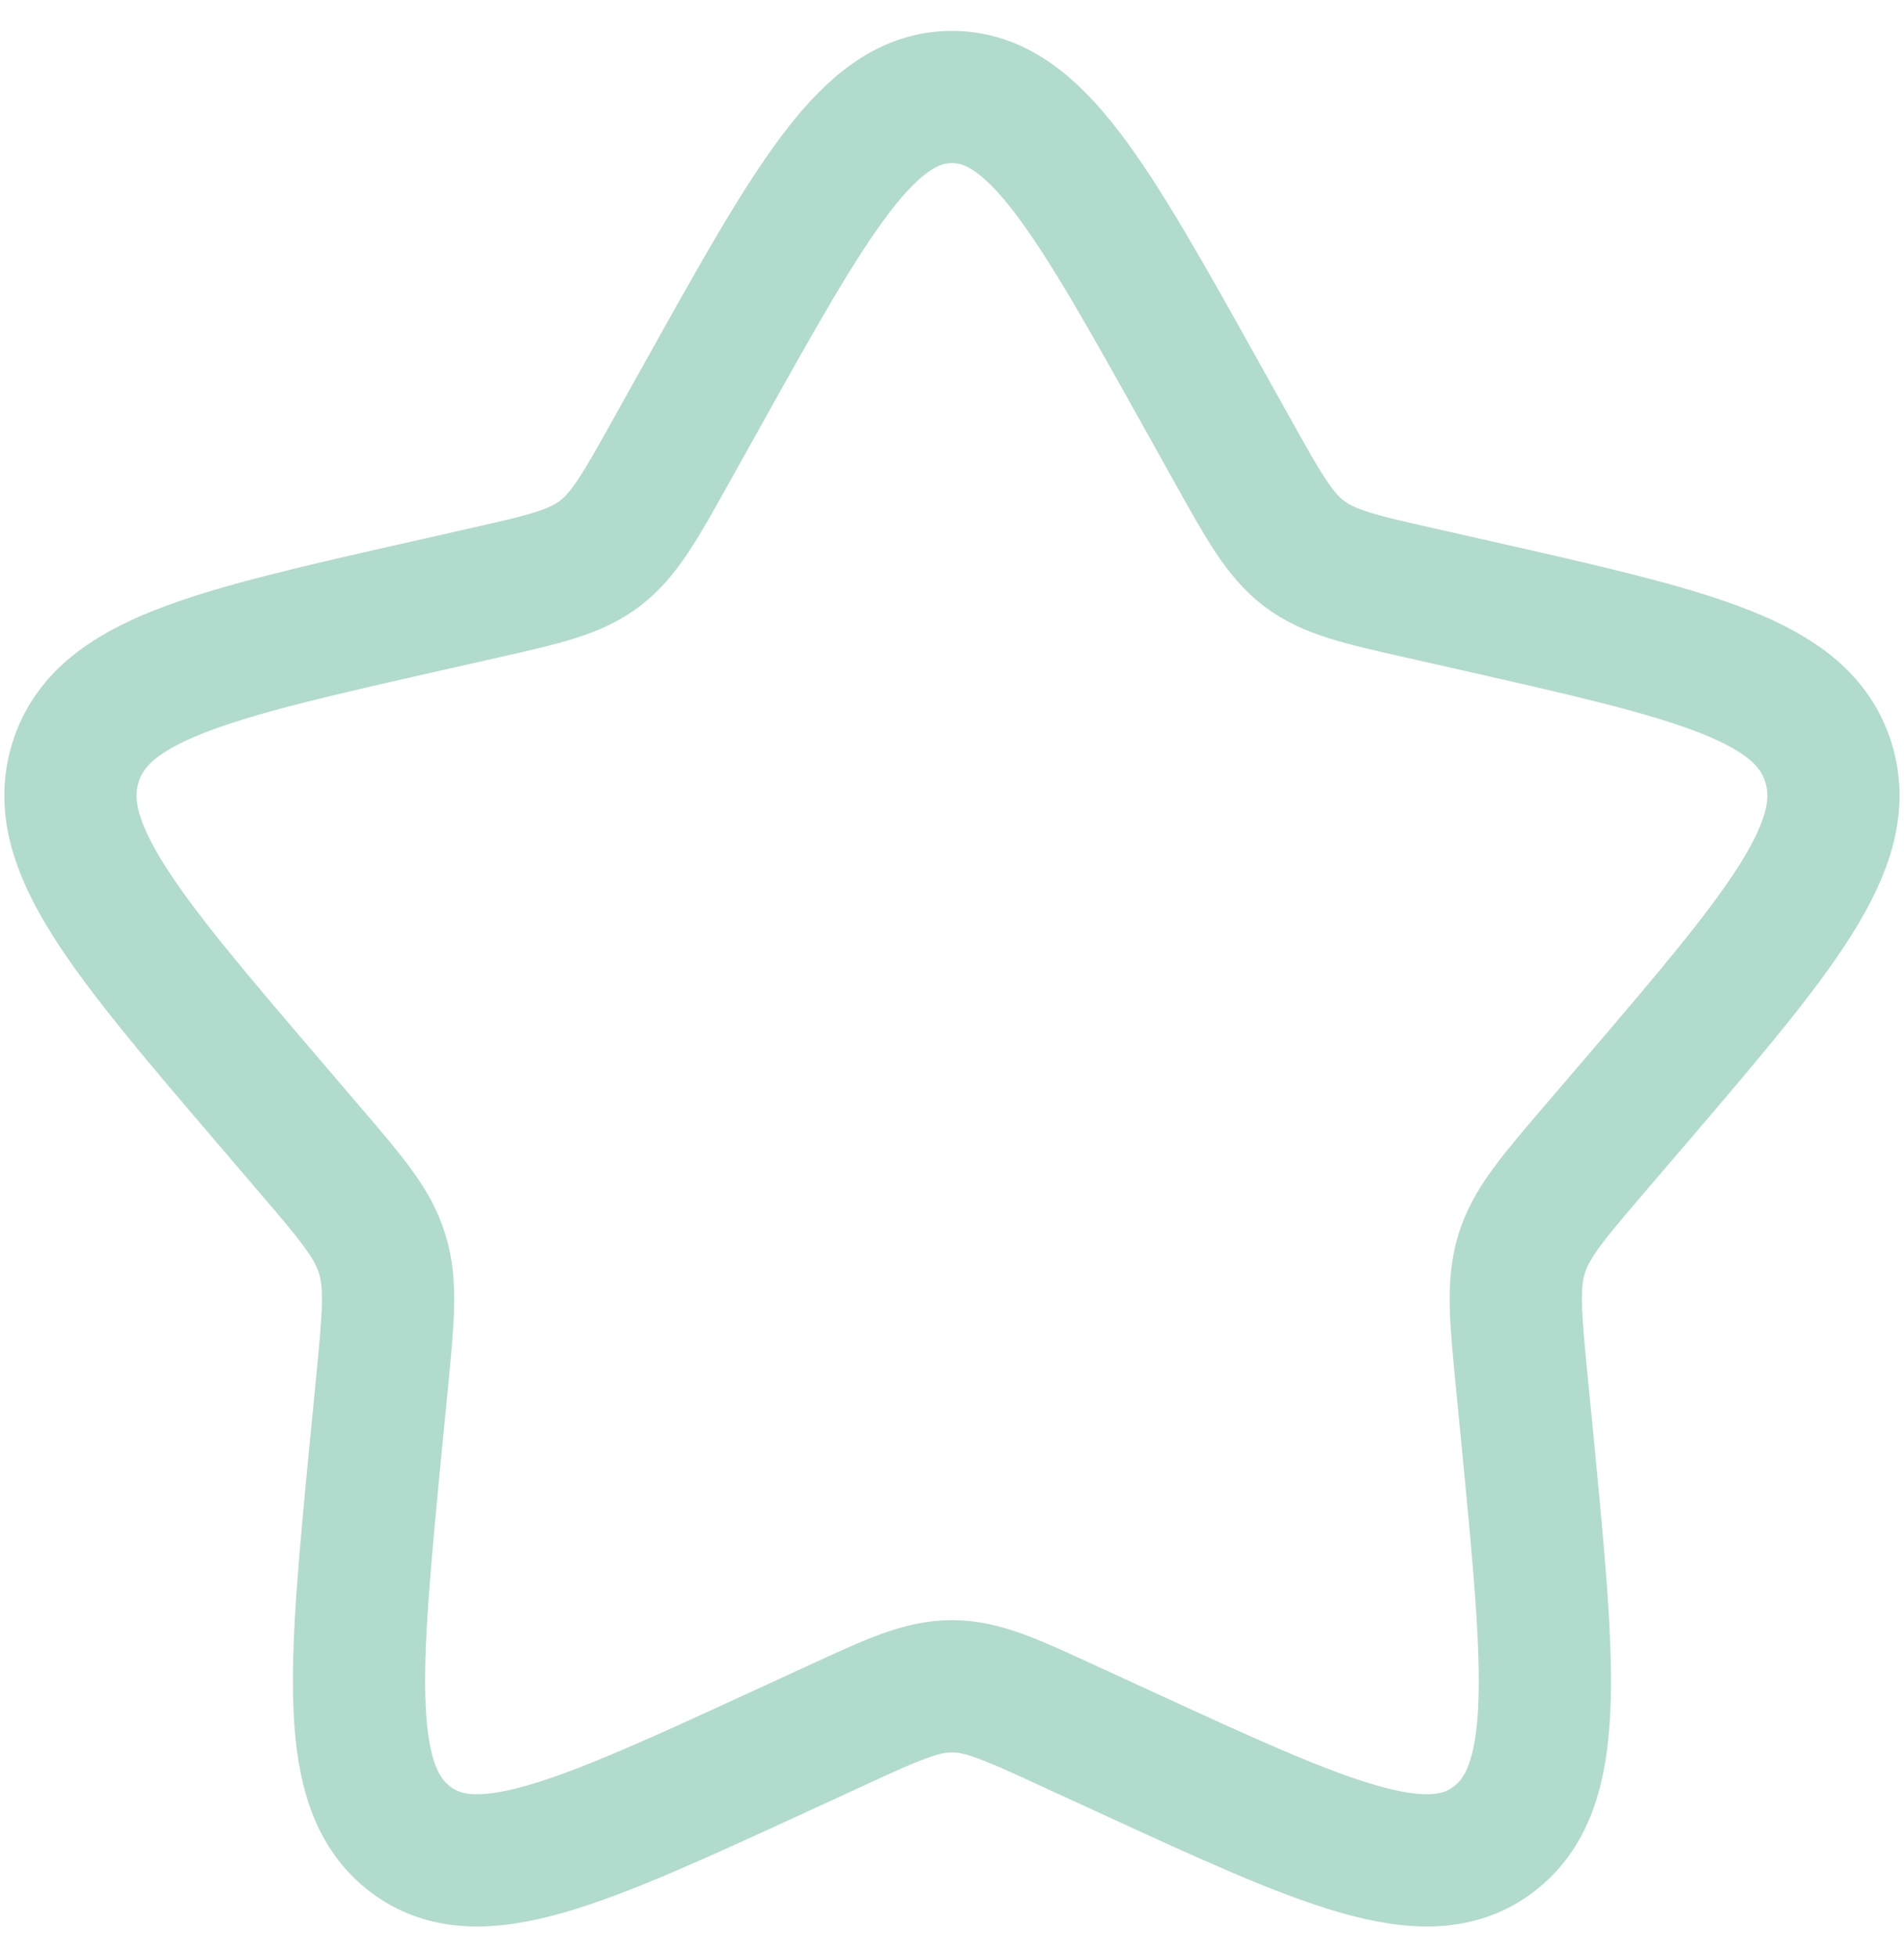 <svg width="36" height="37" viewBox="0 0 36 37" fill="none" xmlns="http://www.w3.org/2000/svg">
<path d="M13.254 7.514C15.366 3.727 16.421 1.834 17.999 1.834C19.577 1.834 20.632 3.727 22.744 7.514L23.291 8.494C23.891 9.571 24.191 10.109 24.657 10.464C25.124 10.819 25.707 10.951 26.874 11.214L27.934 11.454C32.034 12.382 34.082 12.846 34.571 14.414C35.057 15.981 33.661 17.616 30.866 20.884L30.142 21.729C29.349 22.657 28.951 23.122 28.772 23.696C28.594 24.271 28.654 24.891 28.774 26.129L28.884 27.257C29.306 31.619 29.517 33.799 28.241 34.767C26.964 35.737 25.044 34.852 21.207 33.086L20.212 32.629C19.122 32.126 18.577 31.876 17.999 31.876C17.421 31.876 16.876 32.126 15.786 32.629L14.792 33.086C10.954 34.852 9.034 35.736 7.759 34.769C6.481 33.799 6.692 31.619 7.114 27.257L7.224 26.131C7.344 24.891 7.404 24.271 7.224 23.697C7.047 23.122 6.649 22.657 5.856 21.731L5.132 20.884C2.337 17.617 0.941 15.982 1.427 14.414C1.916 12.846 3.966 12.381 8.066 11.454L9.126 11.214C10.291 10.951 10.872 10.819 11.341 10.464C11.807 10.109 12.107 9.571 12.707 8.494L13.254 7.514Z" stroke="#B1DBCD" stroke-width="2.5"/>
</svg>

